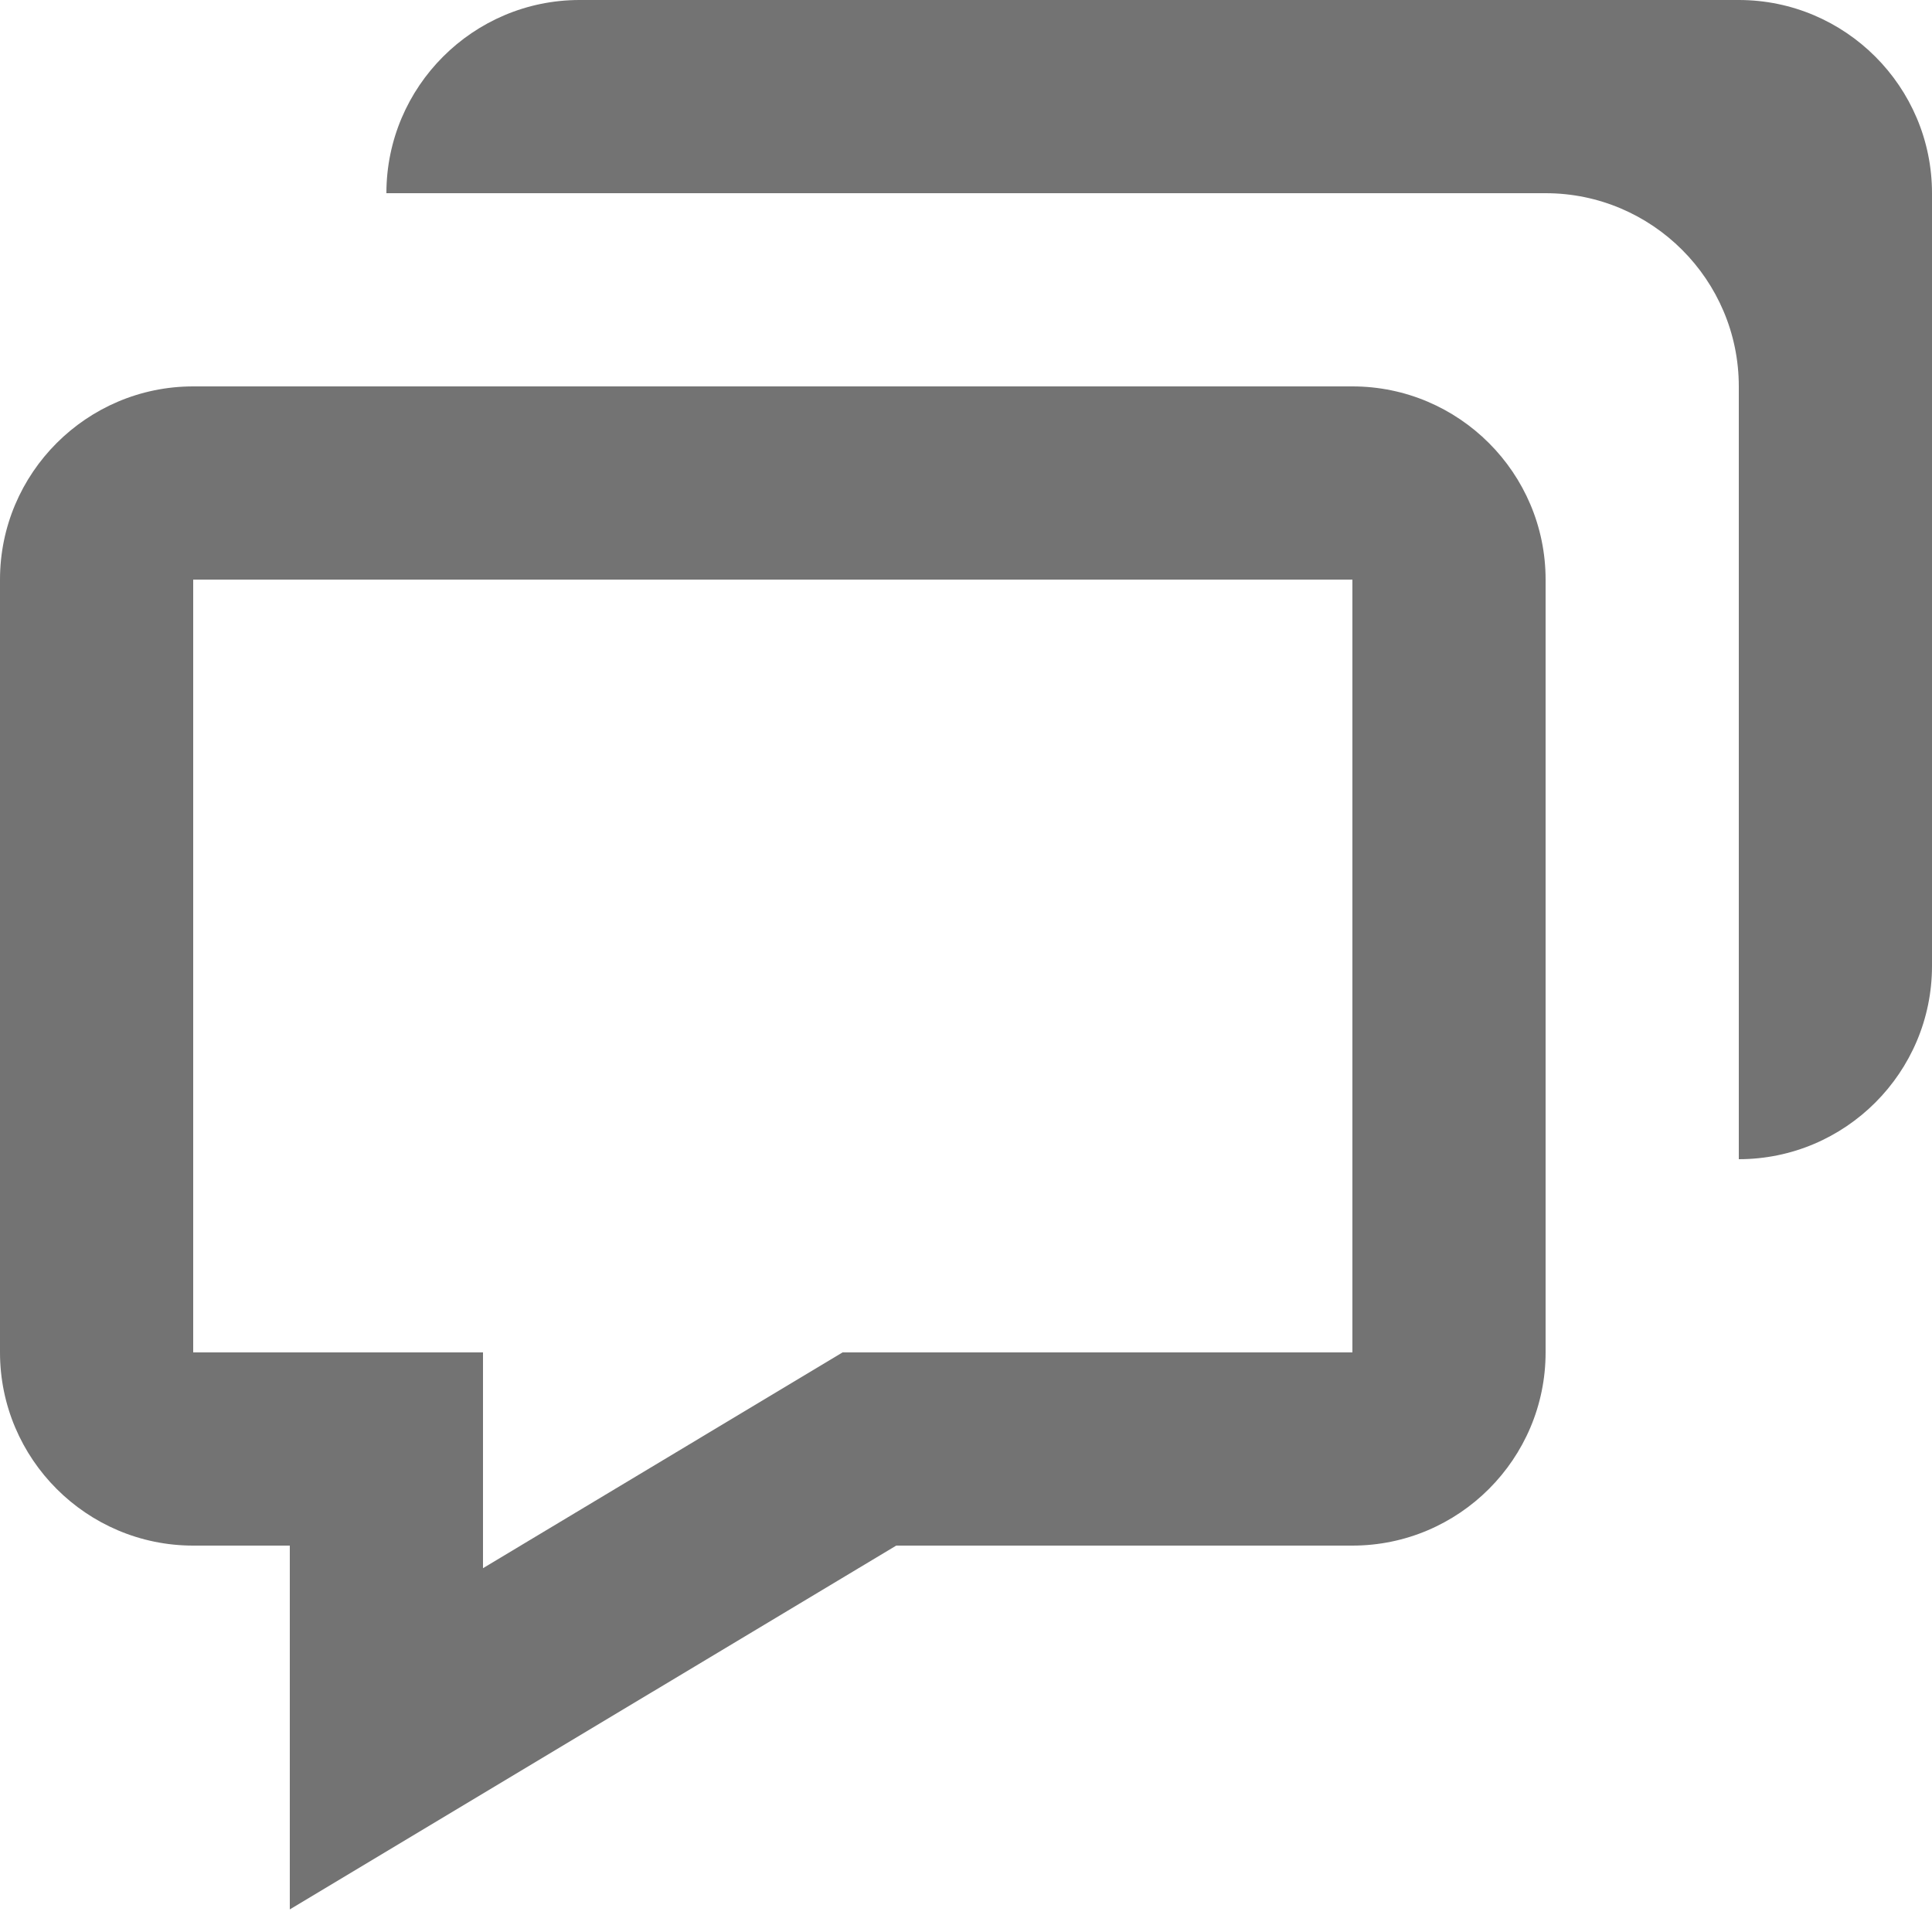 <svg width="16" height="16" viewBox="0 0 16 16" fill="none" xmlns="http://www.w3.org/2000/svg">
<path d="M2.4 12.8V15.813L7.422 12.8H11.2C12.082 12.8 12.8 12.082 12.8 11.2V4.8C12.8 3.918 12.082 3.2 11.2 3.2H1.6C0.718 3.2 0 3.918 0 4.8V11.2C0 12.082 0.718 12.8 1.6 12.8H2.4ZM1.6 4.8H11.2V11.2H6.978L4 12.987V11.2H1.6V4.8Z" fill="#737373"/>
<path d="M14.4 0H4.8C3.918 0 3.2 0.718 3.2 1.6H12.8C13.682 1.6 14.4 2.318 14.4 3.2V9.6C15.282 9.6 16 8.882 16 8V1.6C16 0.718 15.282 0 14.4 0Z" fill="#737373"/>
</svg>
